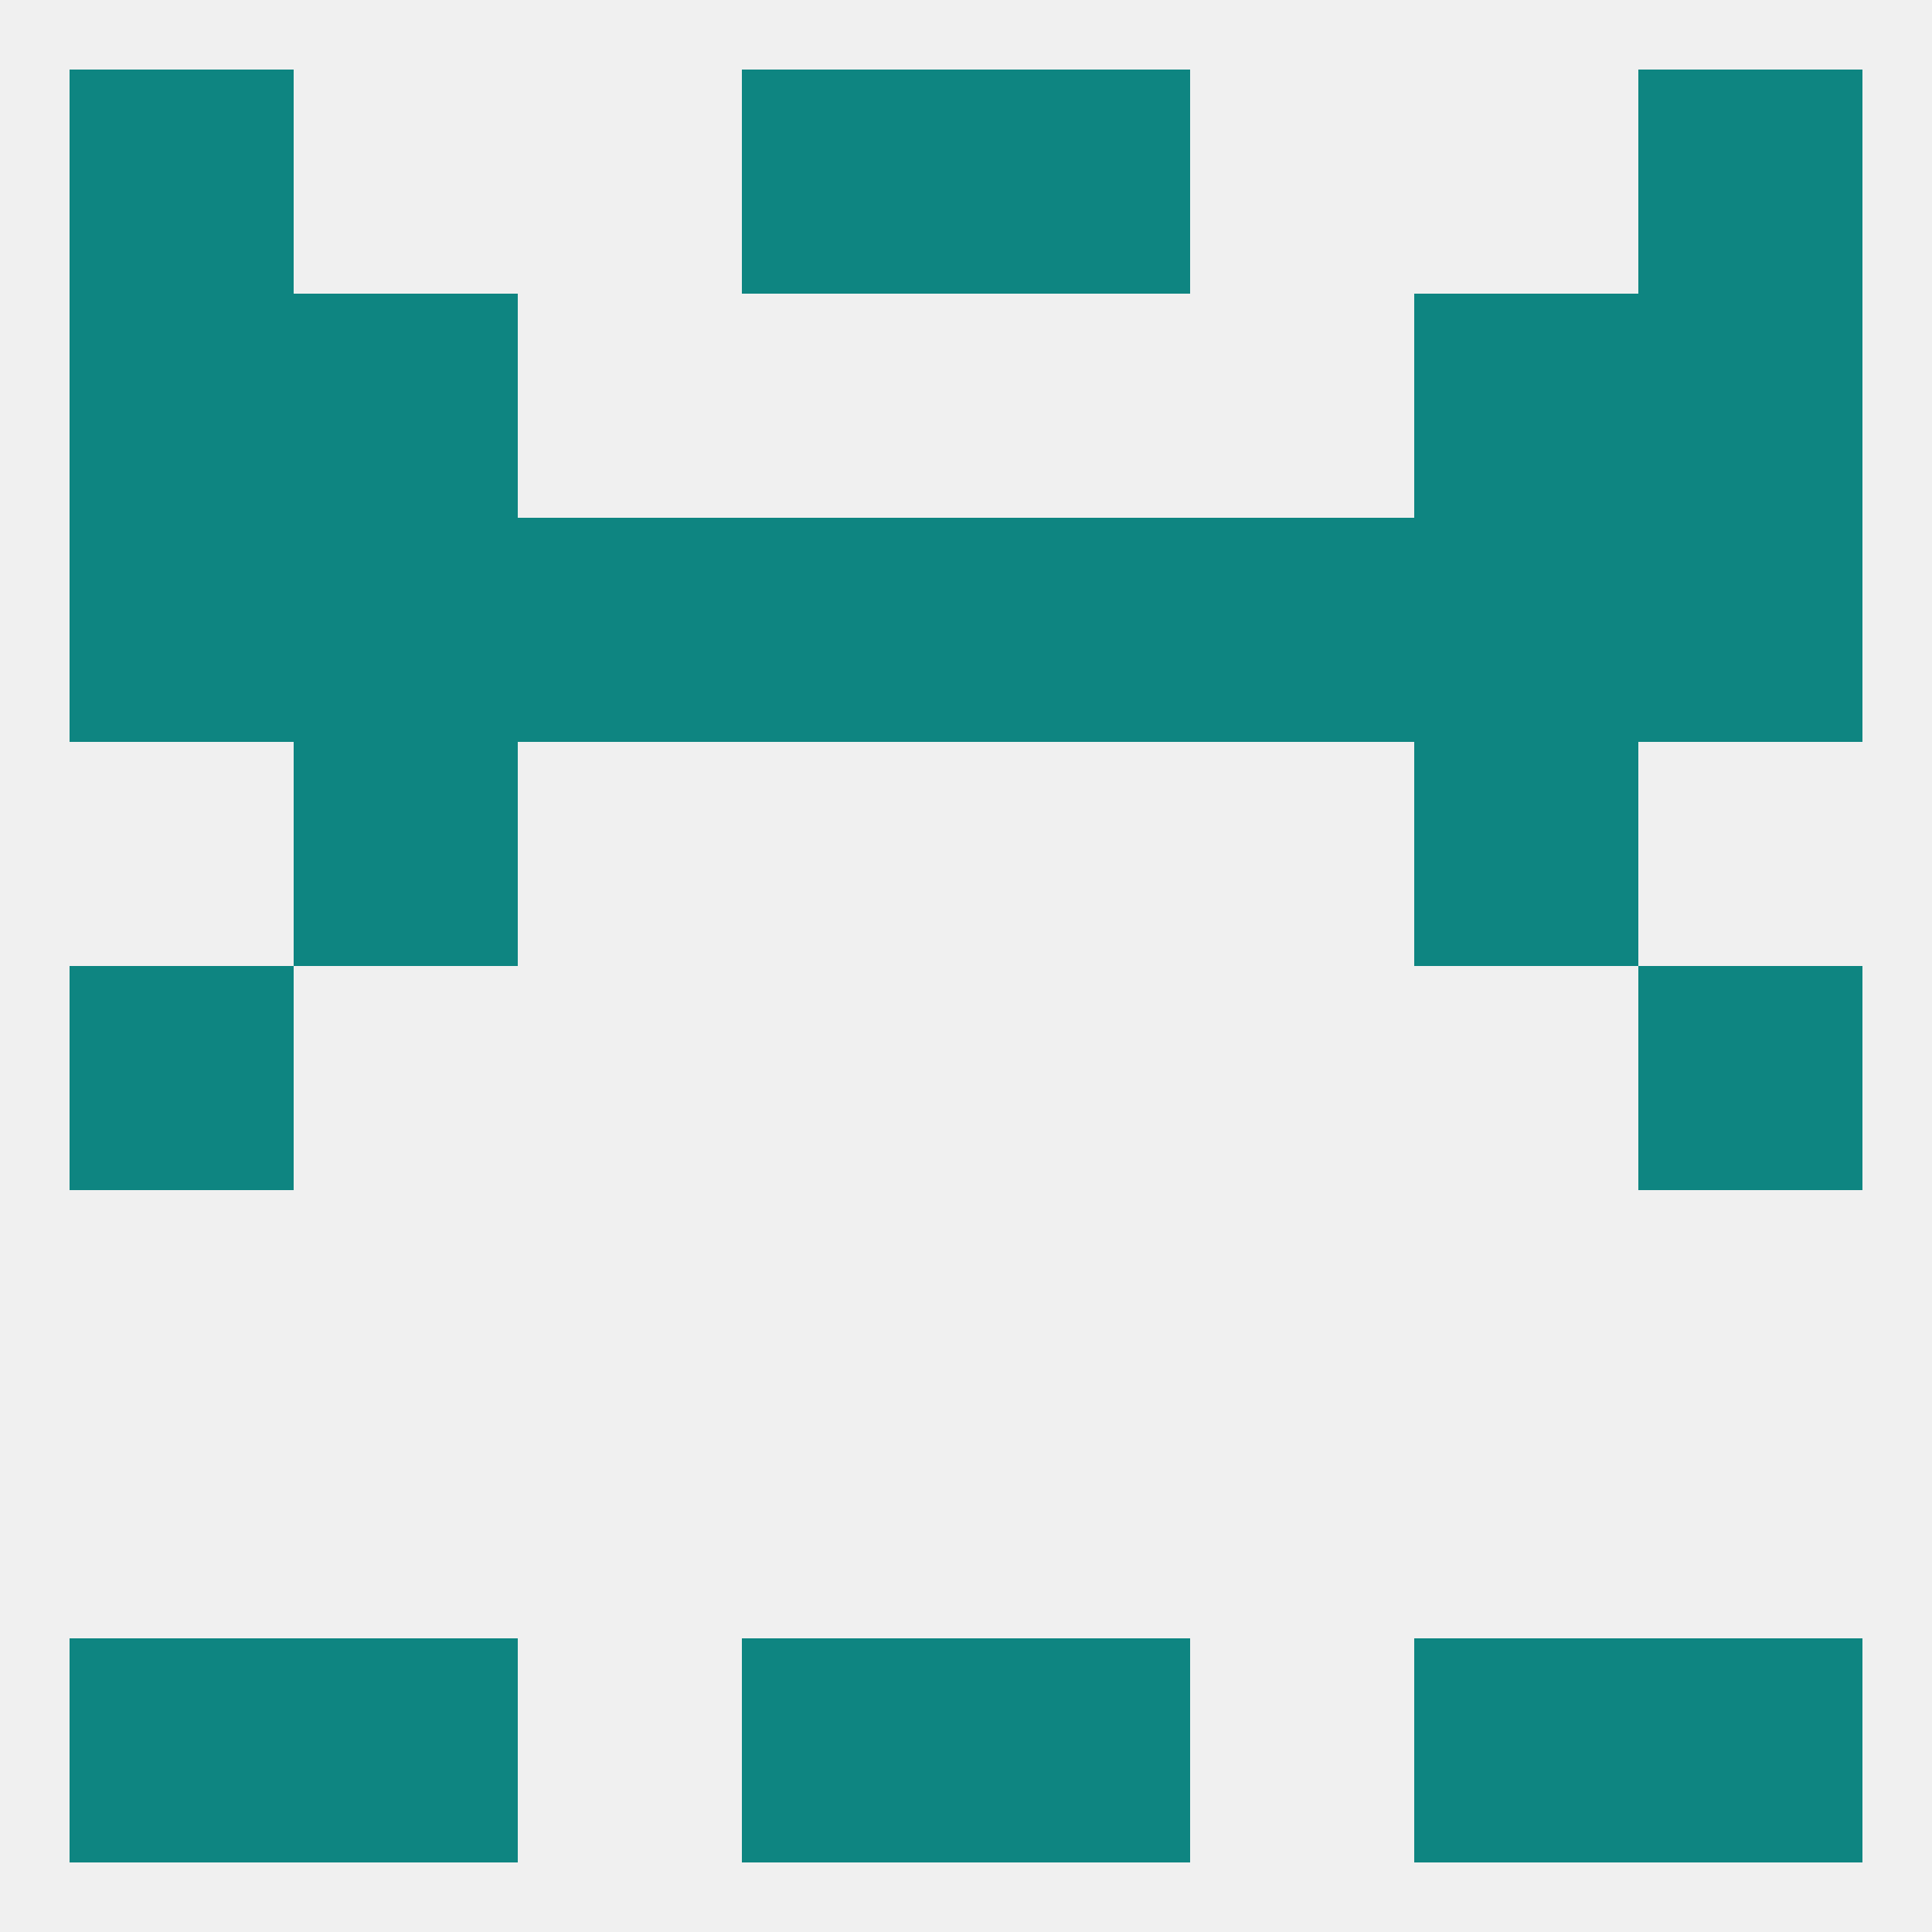 
<!--   <?xml version="1.0"?> -->
<svg version="1.1" baseprofile="full" xmlns="http://www.w3.org/2000/svg" xmlns:xlink="http://www.w3.org/1999/xlink" xmlns:ev="http://www.w3.org/2001/xml-events" width="250" height="250" viewBox="0 0 250 250" >
	<rect width="100%" height="100%" fill="rgba(240,240,240,255)"/>

	<rect x="9" y="125" width="29" height="29" fill="rgba(14,133,129,255)"/>
	<rect x="212" y="125" width="29" height="29" fill="rgba(14,133,129,255)"/>
	<rect x="67" y="67" width="29" height="29" fill="rgba(14,133,129,255)"/>
	<rect x="125" y="67" width="29" height="29" fill="rgba(14,133,129,255)"/>
	<rect x="212" y="67" width="29" height="29" fill="rgba(14,133,129,255)"/>
	<rect x="38" y="67" width="29" height="29" fill="rgba(14,133,129,255)"/>
	<rect x="183" y="67" width="29" height="29" fill="rgba(14,133,129,255)"/>
	<rect x="154" y="67" width="29" height="29" fill="rgba(14,133,129,255)"/>
	<rect x="96" y="67" width="29" height="29" fill="rgba(14,133,129,255)"/>
	<rect x="9" y="67" width="29" height="29" fill="rgba(14,133,129,255)"/>
	<rect x="38" y="96" width="29" height="29" fill="rgba(14,133,129,255)"/>
	<rect x="183" y="96" width="29" height="29" fill="rgba(14,133,129,255)"/>
	<rect x="38" y="38" width="29" height="29" fill="rgba(14,133,129,255)"/>
	<rect x="183" y="38" width="29" height="29" fill="rgba(14,133,129,255)"/>
	<rect x="9" y="38" width="29" height="29" fill="rgba(14,133,129,255)"/>
	<rect x="212" y="38" width="29" height="29" fill="rgba(14,133,129,255)"/>
	<rect x="96" y="9" width="29" height="29" fill="rgba(14,133,129,255)"/>
	<rect x="125" y="9" width="29" height="29" fill="rgba(14,133,129,255)"/>
	<rect x="9" y="9" width="29" height="29" fill="rgba(14,133,129,255)"/>
	<rect x="212" y="9" width="29" height="29" fill="rgba(14,133,129,255)"/>
	<rect x="9" y="212" width="29" height="29" fill="rgba(14,133,129,255)"/>
	<rect x="212" y="212" width="29" height="29" fill="rgba(14,133,129,255)"/>
	<rect x="96" y="212" width="29" height="29" fill="rgba(14,133,129,255)"/>
	<rect x="125" y="212" width="29" height="29" fill="rgba(14,133,129,255)"/>
	<rect x="38" y="212" width="29" height="29" fill="rgba(14,133,129,255)"/>
	<rect x="183" y="212" width="29" height="29" fill="rgba(14,133,129,255)"/>
</svg>